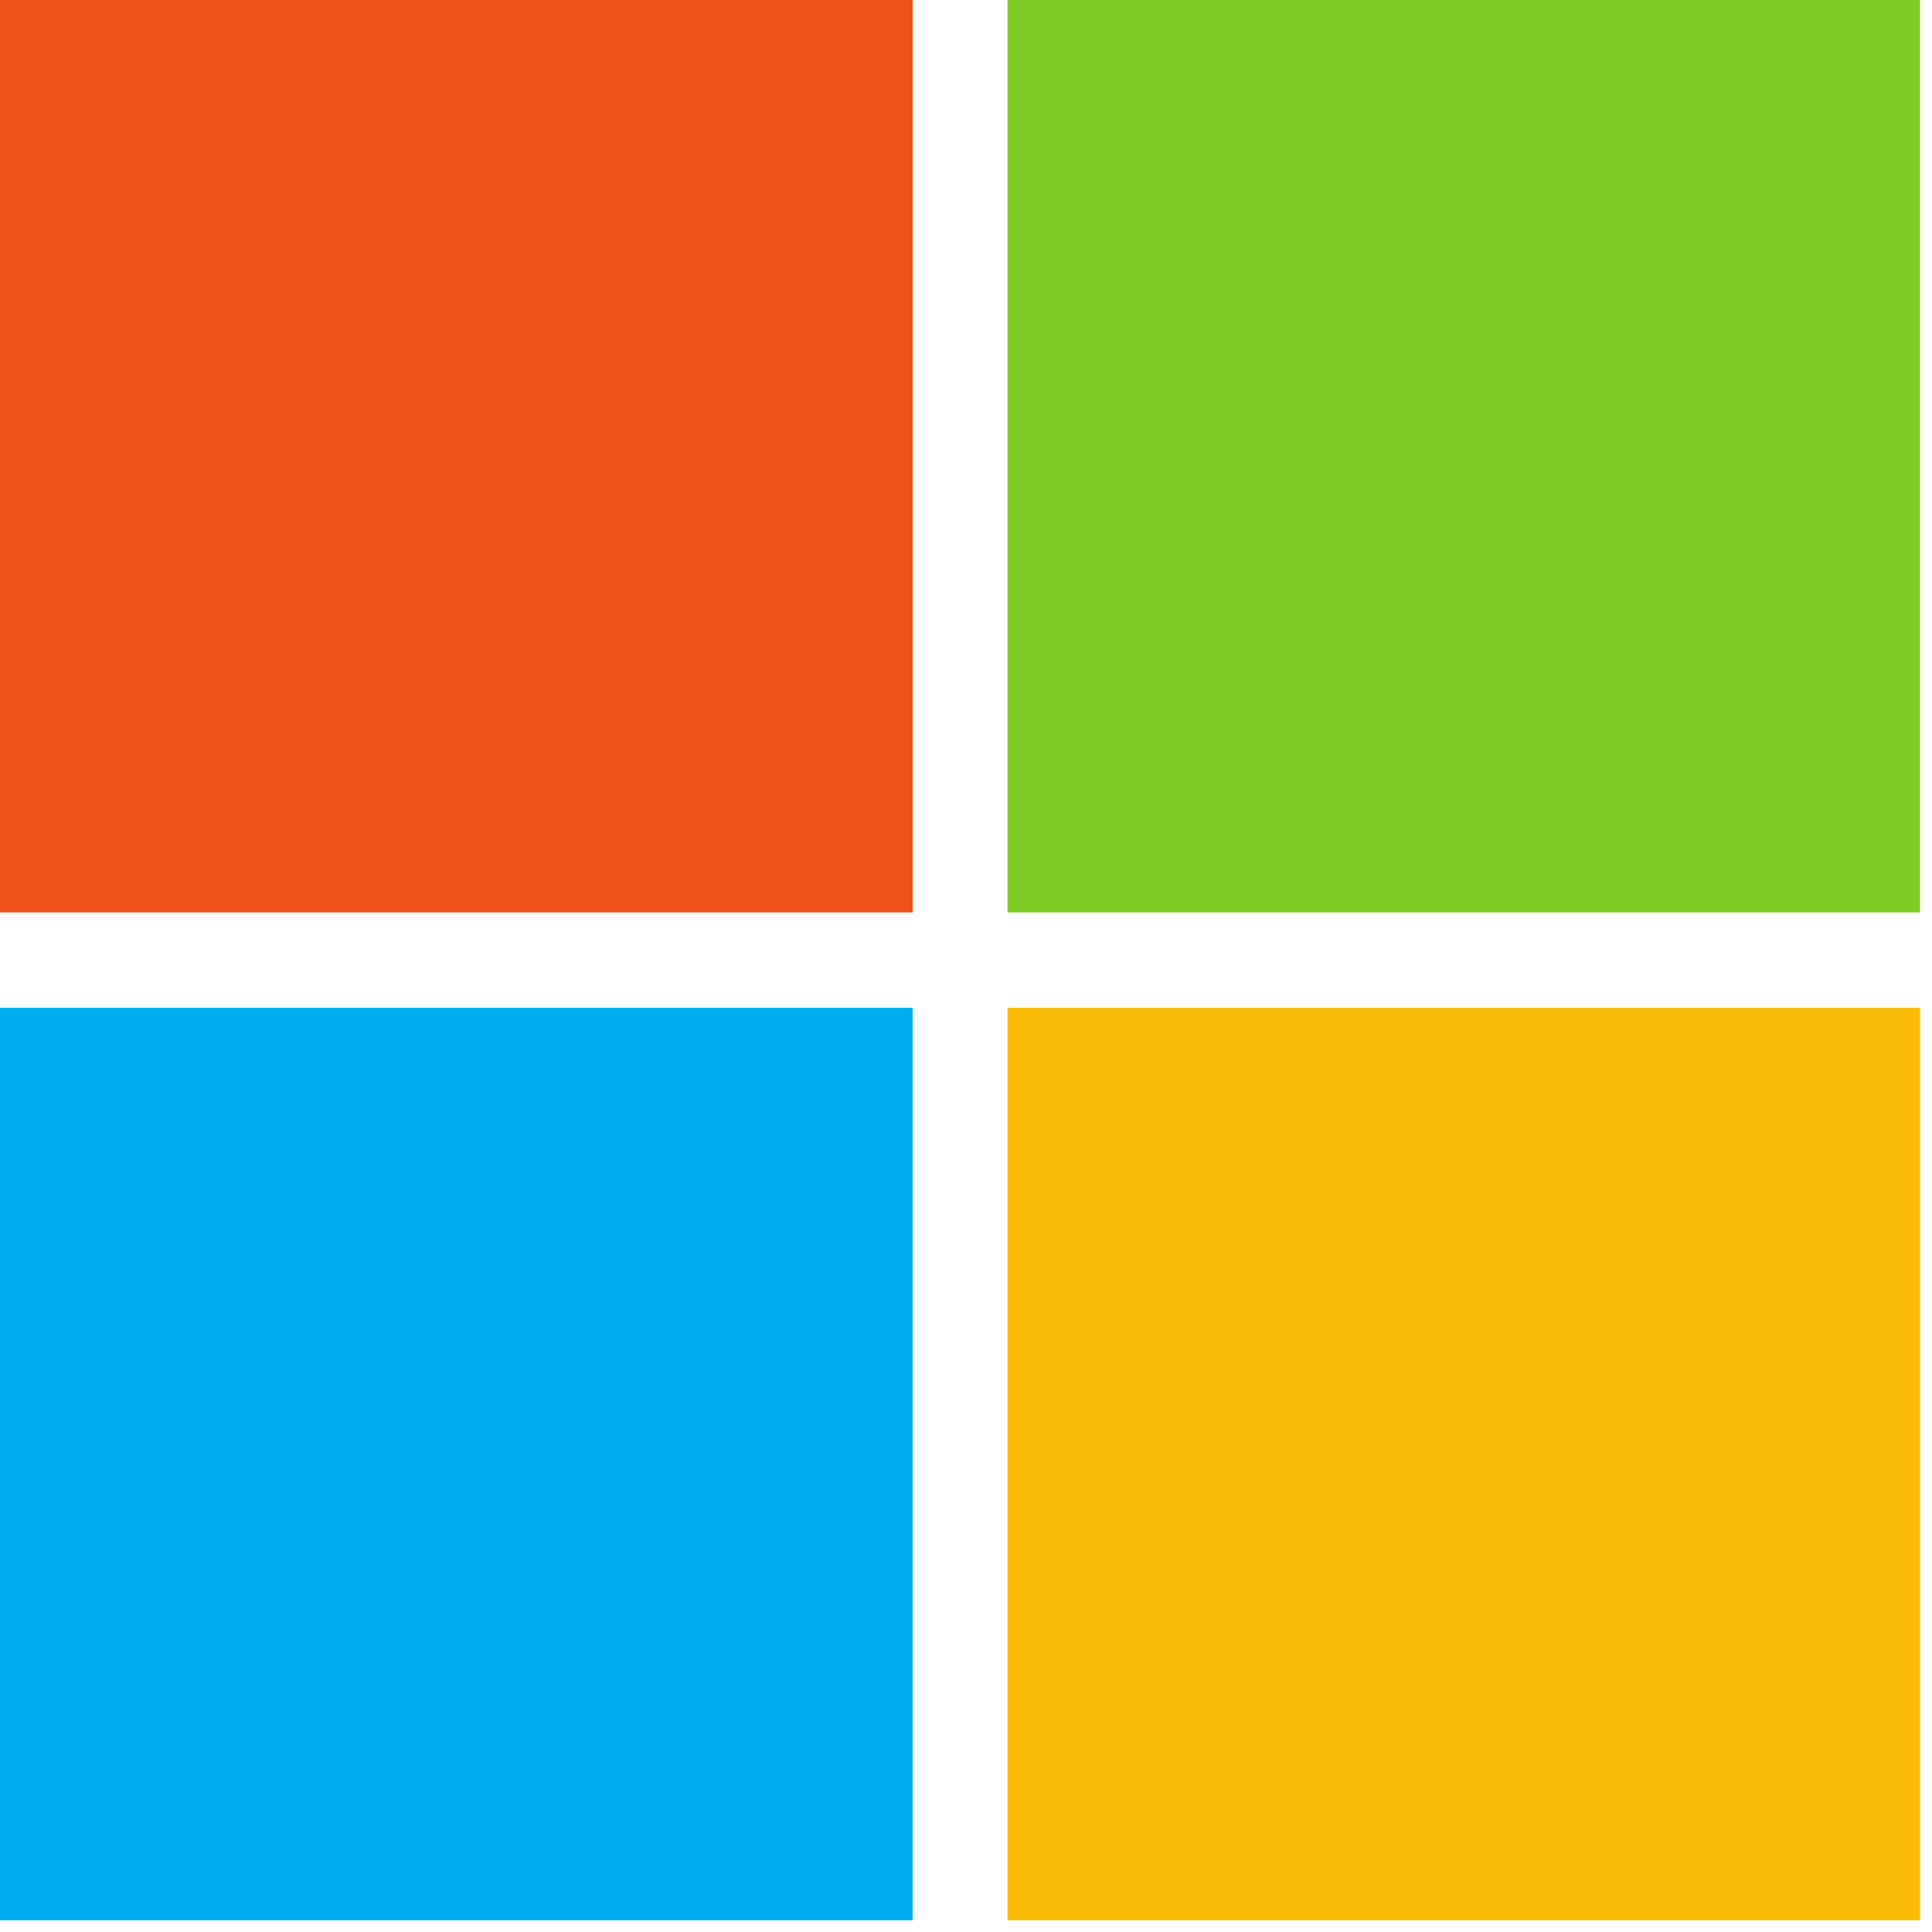 <svg width="32" height="32" viewBox="0 0 32 32" fill="none" xmlns="http://www.w3.org/2000/svg">
<g clip-path="url(#clip0_1653_1295)">
<path d="M15.116 15.113H0V0H15.116V15.113Z" fill="#F1511B"/>
<path d="M31.804 15.113H16.688V0H31.803V15.113H31.804Z" fill="#80CC28"/>
<path d="M15.116 31.806H0V16.693H15.116V31.806Z" fill="#00ADEF"/>
<path d="M31.804 31.806H16.688V16.693H31.803V31.806H31.804Z" fill="#FBBC09"/>
</g>
<defs>
<clipPath id="clip0_1653_1295">
<rect width="31.807" height="31.807" fill="white"/>
</clipPath>
</defs>
</svg>
